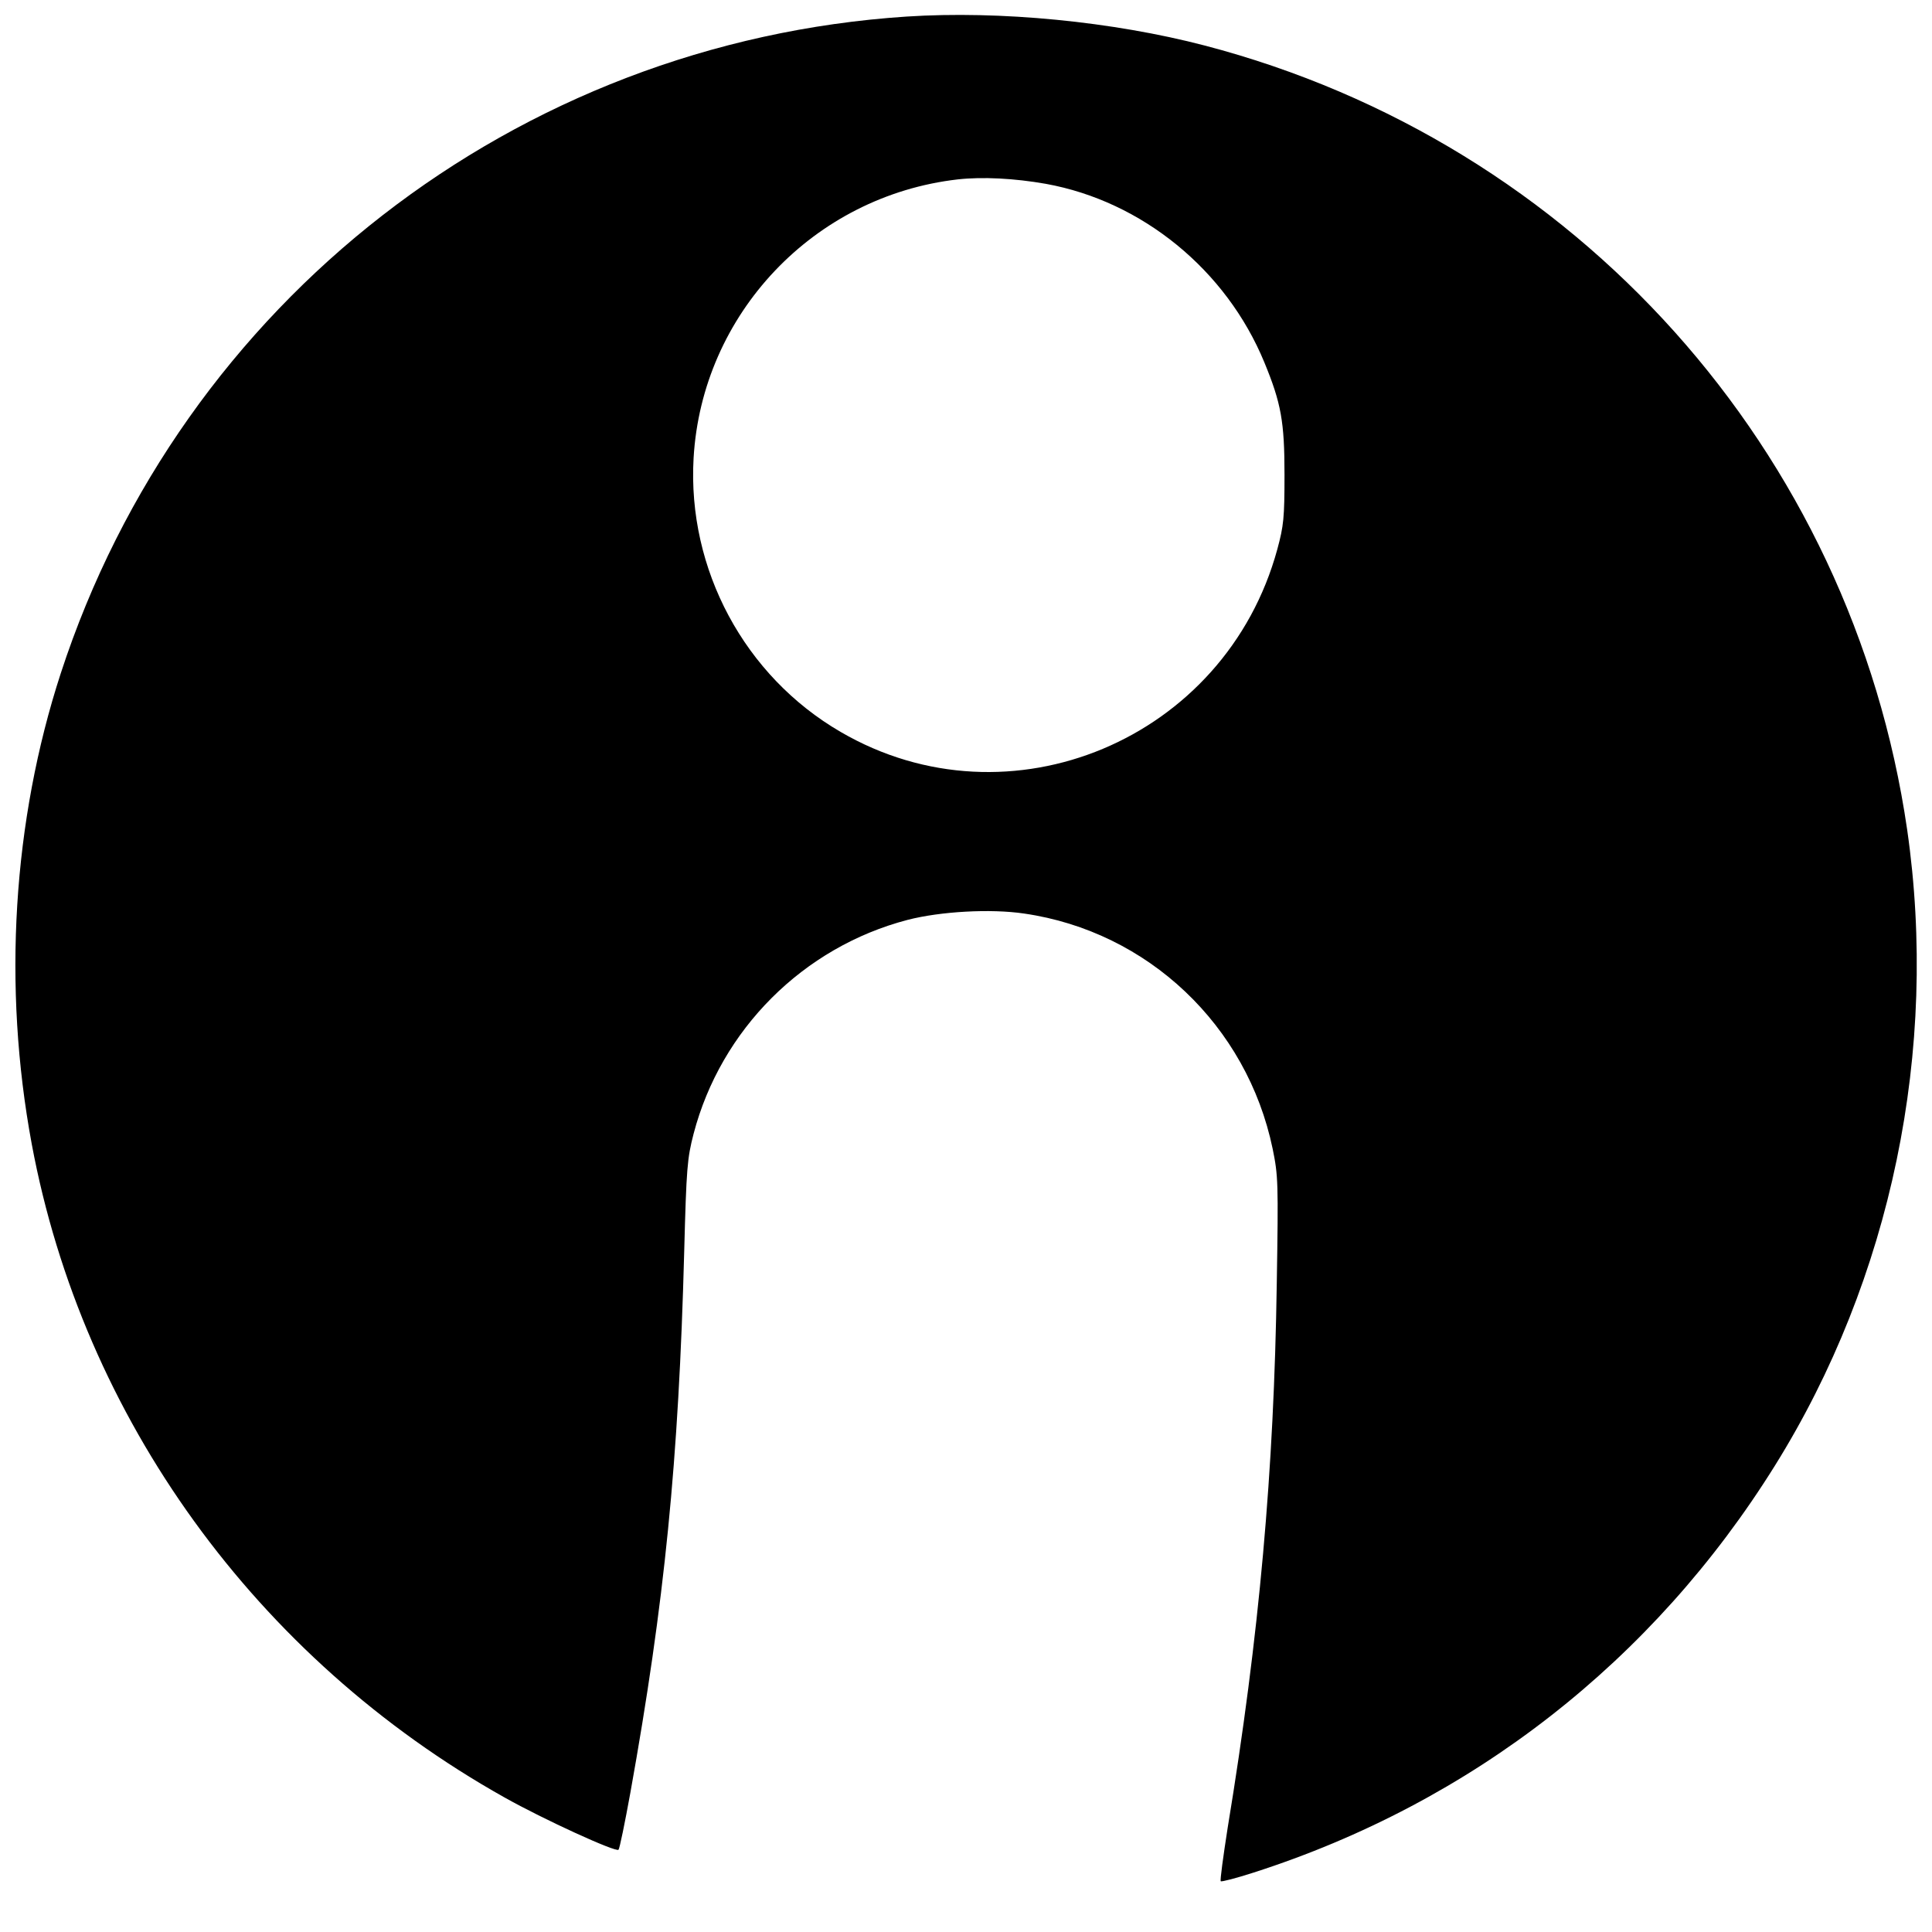 <?xml version="1.0" standalone="no"?>
<!DOCTYPE svg PUBLIC "-//W3C//DTD SVG 20010904//EN"
 "http://www.w3.org/TR/2001/REC-SVG-20010904/DTD/svg10.dtd">
<svg version="1.0" xmlns="http://www.w3.org/2000/svg"
 width="700pt" height="700pt" viewBox="0 0 700 700"
 preserveAspectRatio="xMidYMid meet">
<g transform="translate(0,700) scale(0.1,-0.1)"
fill="#000000" stroke="none">
<path d="M3285 6940 c-1415 -93 -2626 -1033 -3065 -2380 -174 -535 -211 -1134
-105 -1705 185 -993 814 -1863 1712 -2367 144 -81 405 -200 414 -190 4 4 23
97 43 207 124 690 175 1201 195 1960 8 304 11 338 34 427 99 378 397 676 775
775 120 31 302 41 423 23 448 -65 807 -405 900 -852 20 -98 21 -121 15 -488
-10 -678 -63 -1275 -178 -1973 -16 -103 -28 -190 -25 -193 2 -3 56 11 118 31
792 254 1449 767 1890 1475 422 677 594 1507 479 2304 -200 1374 -1199 2489
-2545 2841 -333 87 -742 127 -1080 105z m504 -606 c349 -63 654 -312 792 -647
61 -148 73 -215 73 -407 0 -157 -3 -185 -26 -270 -188 -690 -971 -1018 -1582
-662 -348 202 -556 589 -533 992 30 522 435 950 957 1010 90 10 205 4 319 -16z"/>
</g>
</svg>
